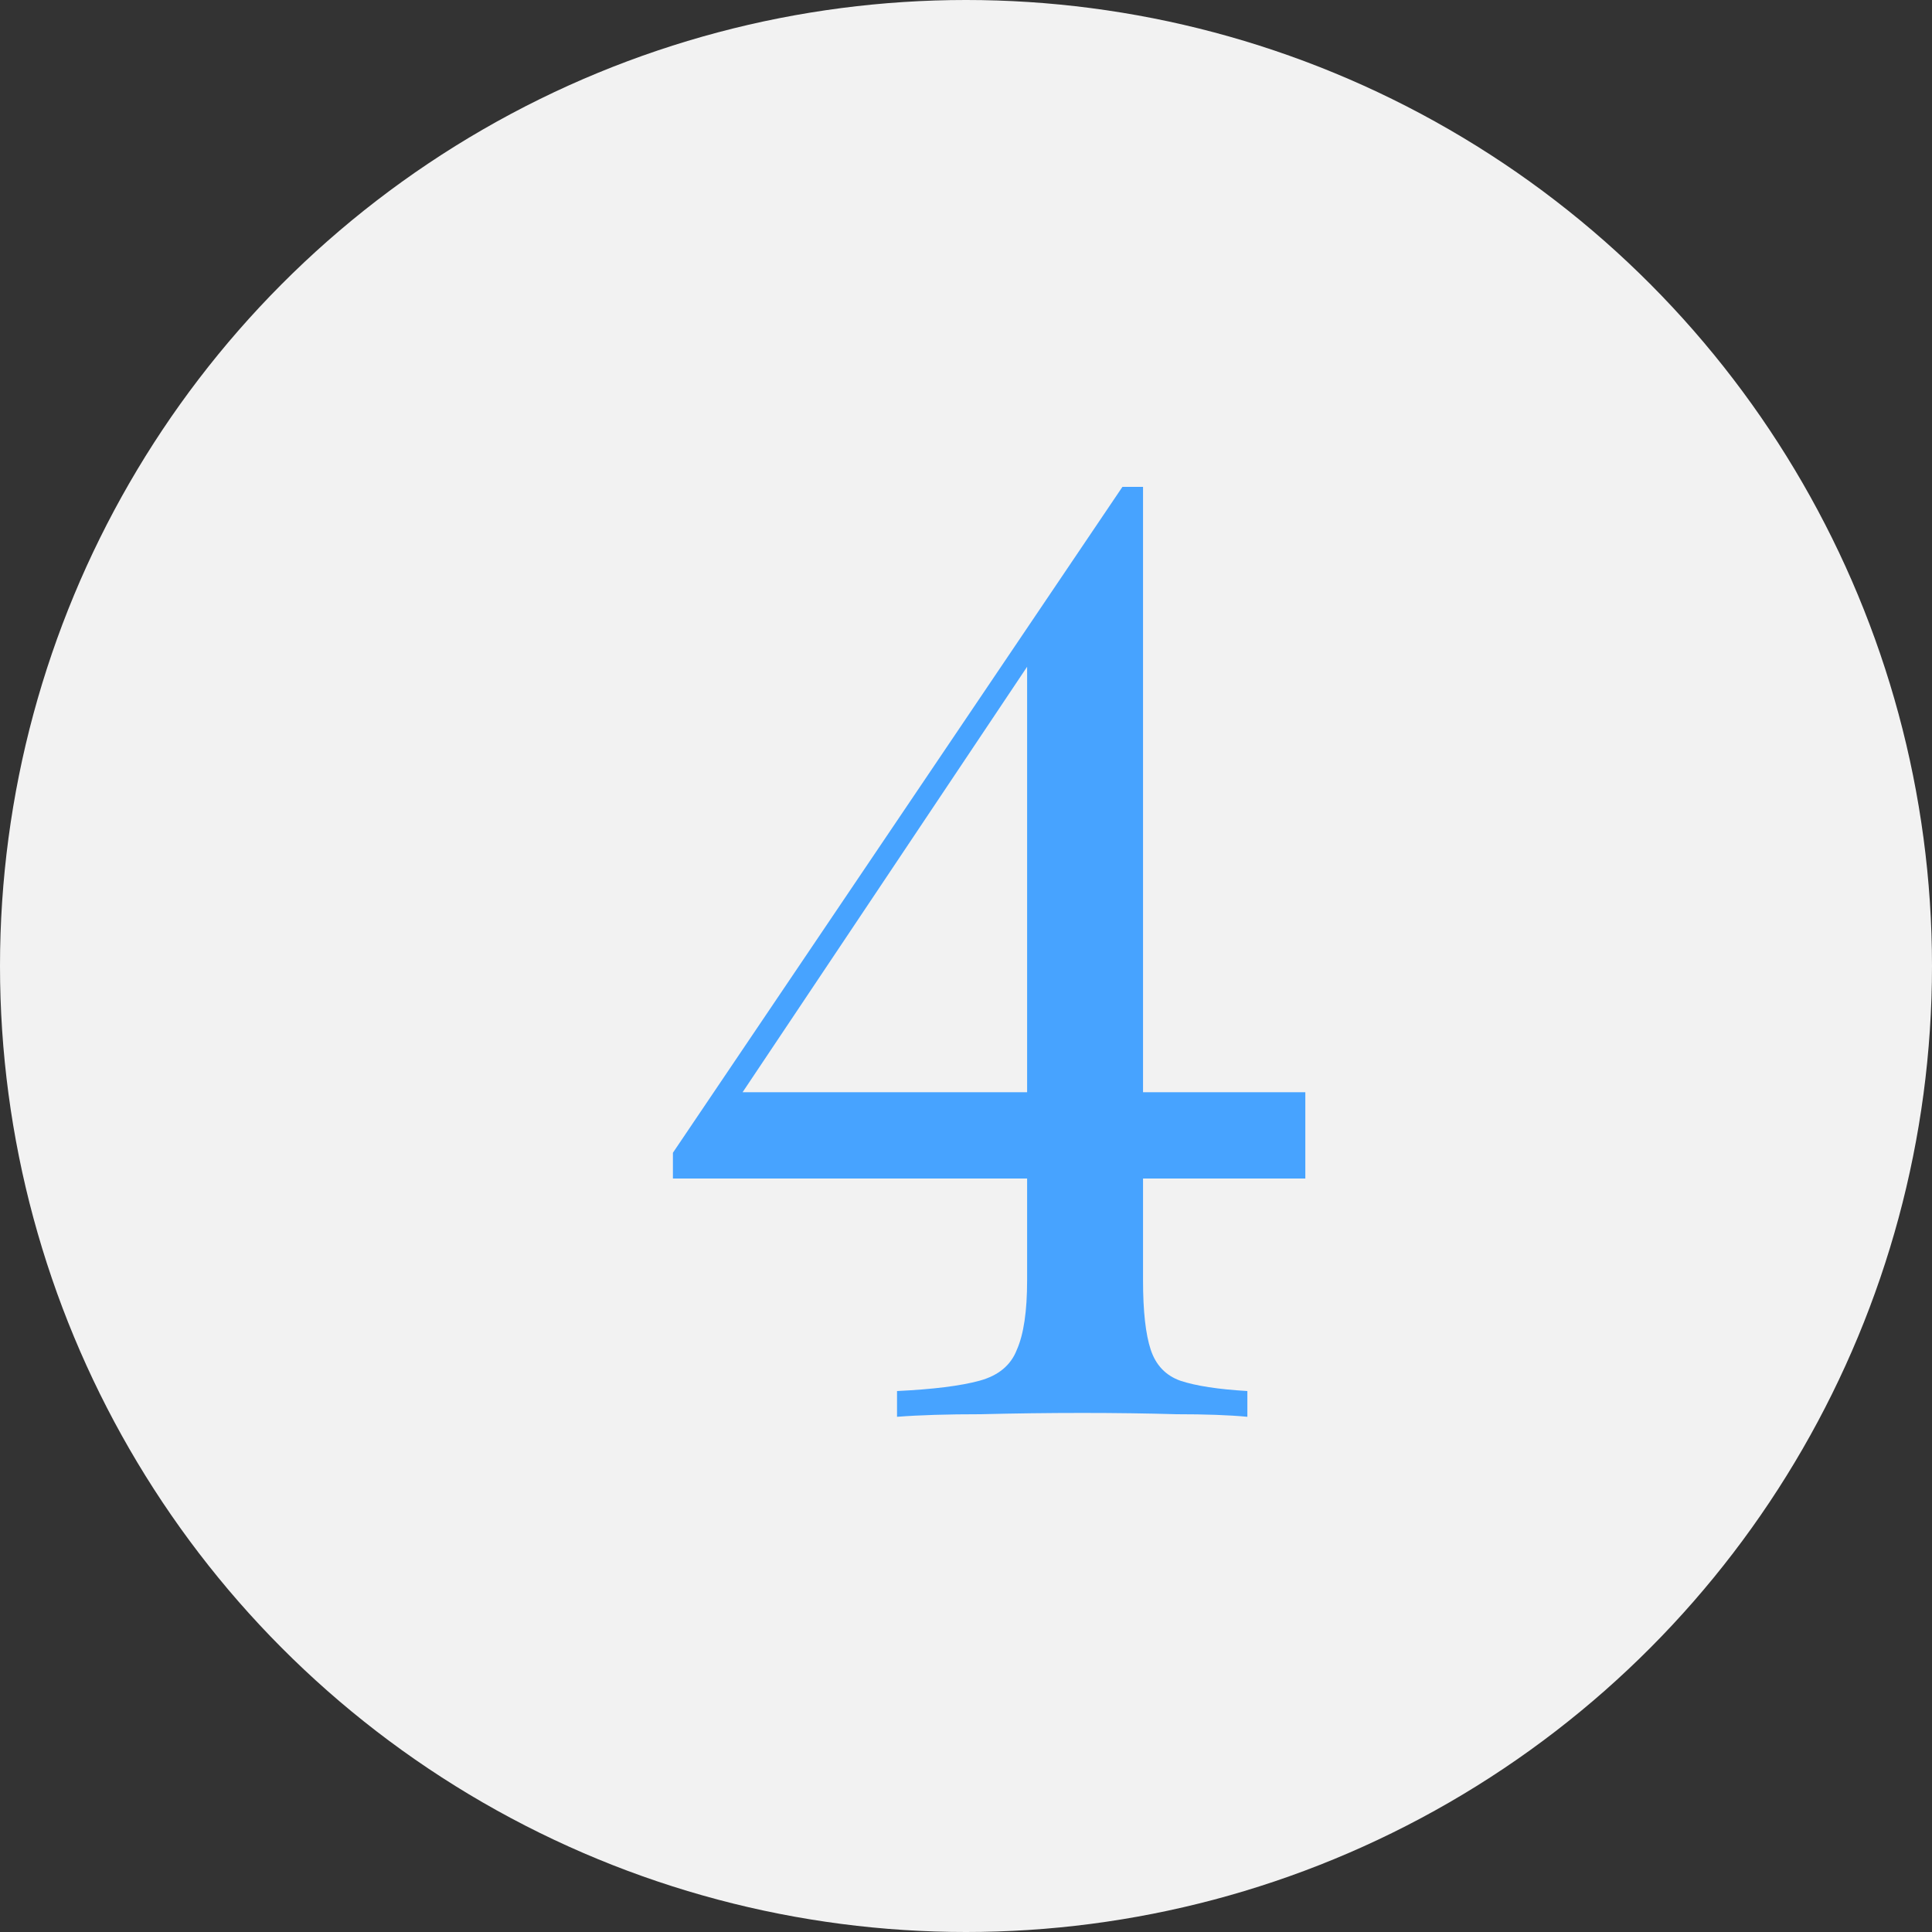 <?xml version="1.0" encoding="UTF-8"?> <svg xmlns="http://www.w3.org/2000/svg" width="30" height="30" viewBox="0 0 30 30" fill="none"><rect x="0" y="0" width="30" height="30" fill="#333333" stroke="none"/><circle cx="15" cy="15" r="15" fill="#F2F2F2"></circle><path d="M17.429 7.56L17.389 8.2L10.889 17.92L11.449 16.96H20.269V18.3H10.449V17.9L17.429 7.56ZM17.749 7.56V19.88C17.749 20.36 17.789 20.72 17.869 20.96C17.949 21.2 18.103 21.36 18.329 21.44C18.569 21.52 18.916 21.573 19.369 21.6V22C19.089 21.973 18.723 21.96 18.269 21.96C17.816 21.947 17.329 21.94 16.809 21.94C16.276 21.94 15.749 21.947 15.229 21.96C14.709 21.96 14.276 21.973 13.929 22V21.6C14.489 21.573 14.916 21.52 15.209 21.44C15.503 21.36 15.696 21.2 15.789 20.96C15.896 20.72 15.949 20.36 15.949 19.88V10.18L17.429 7.56H17.749Z" fill="#47A3FF"></path></svg> 